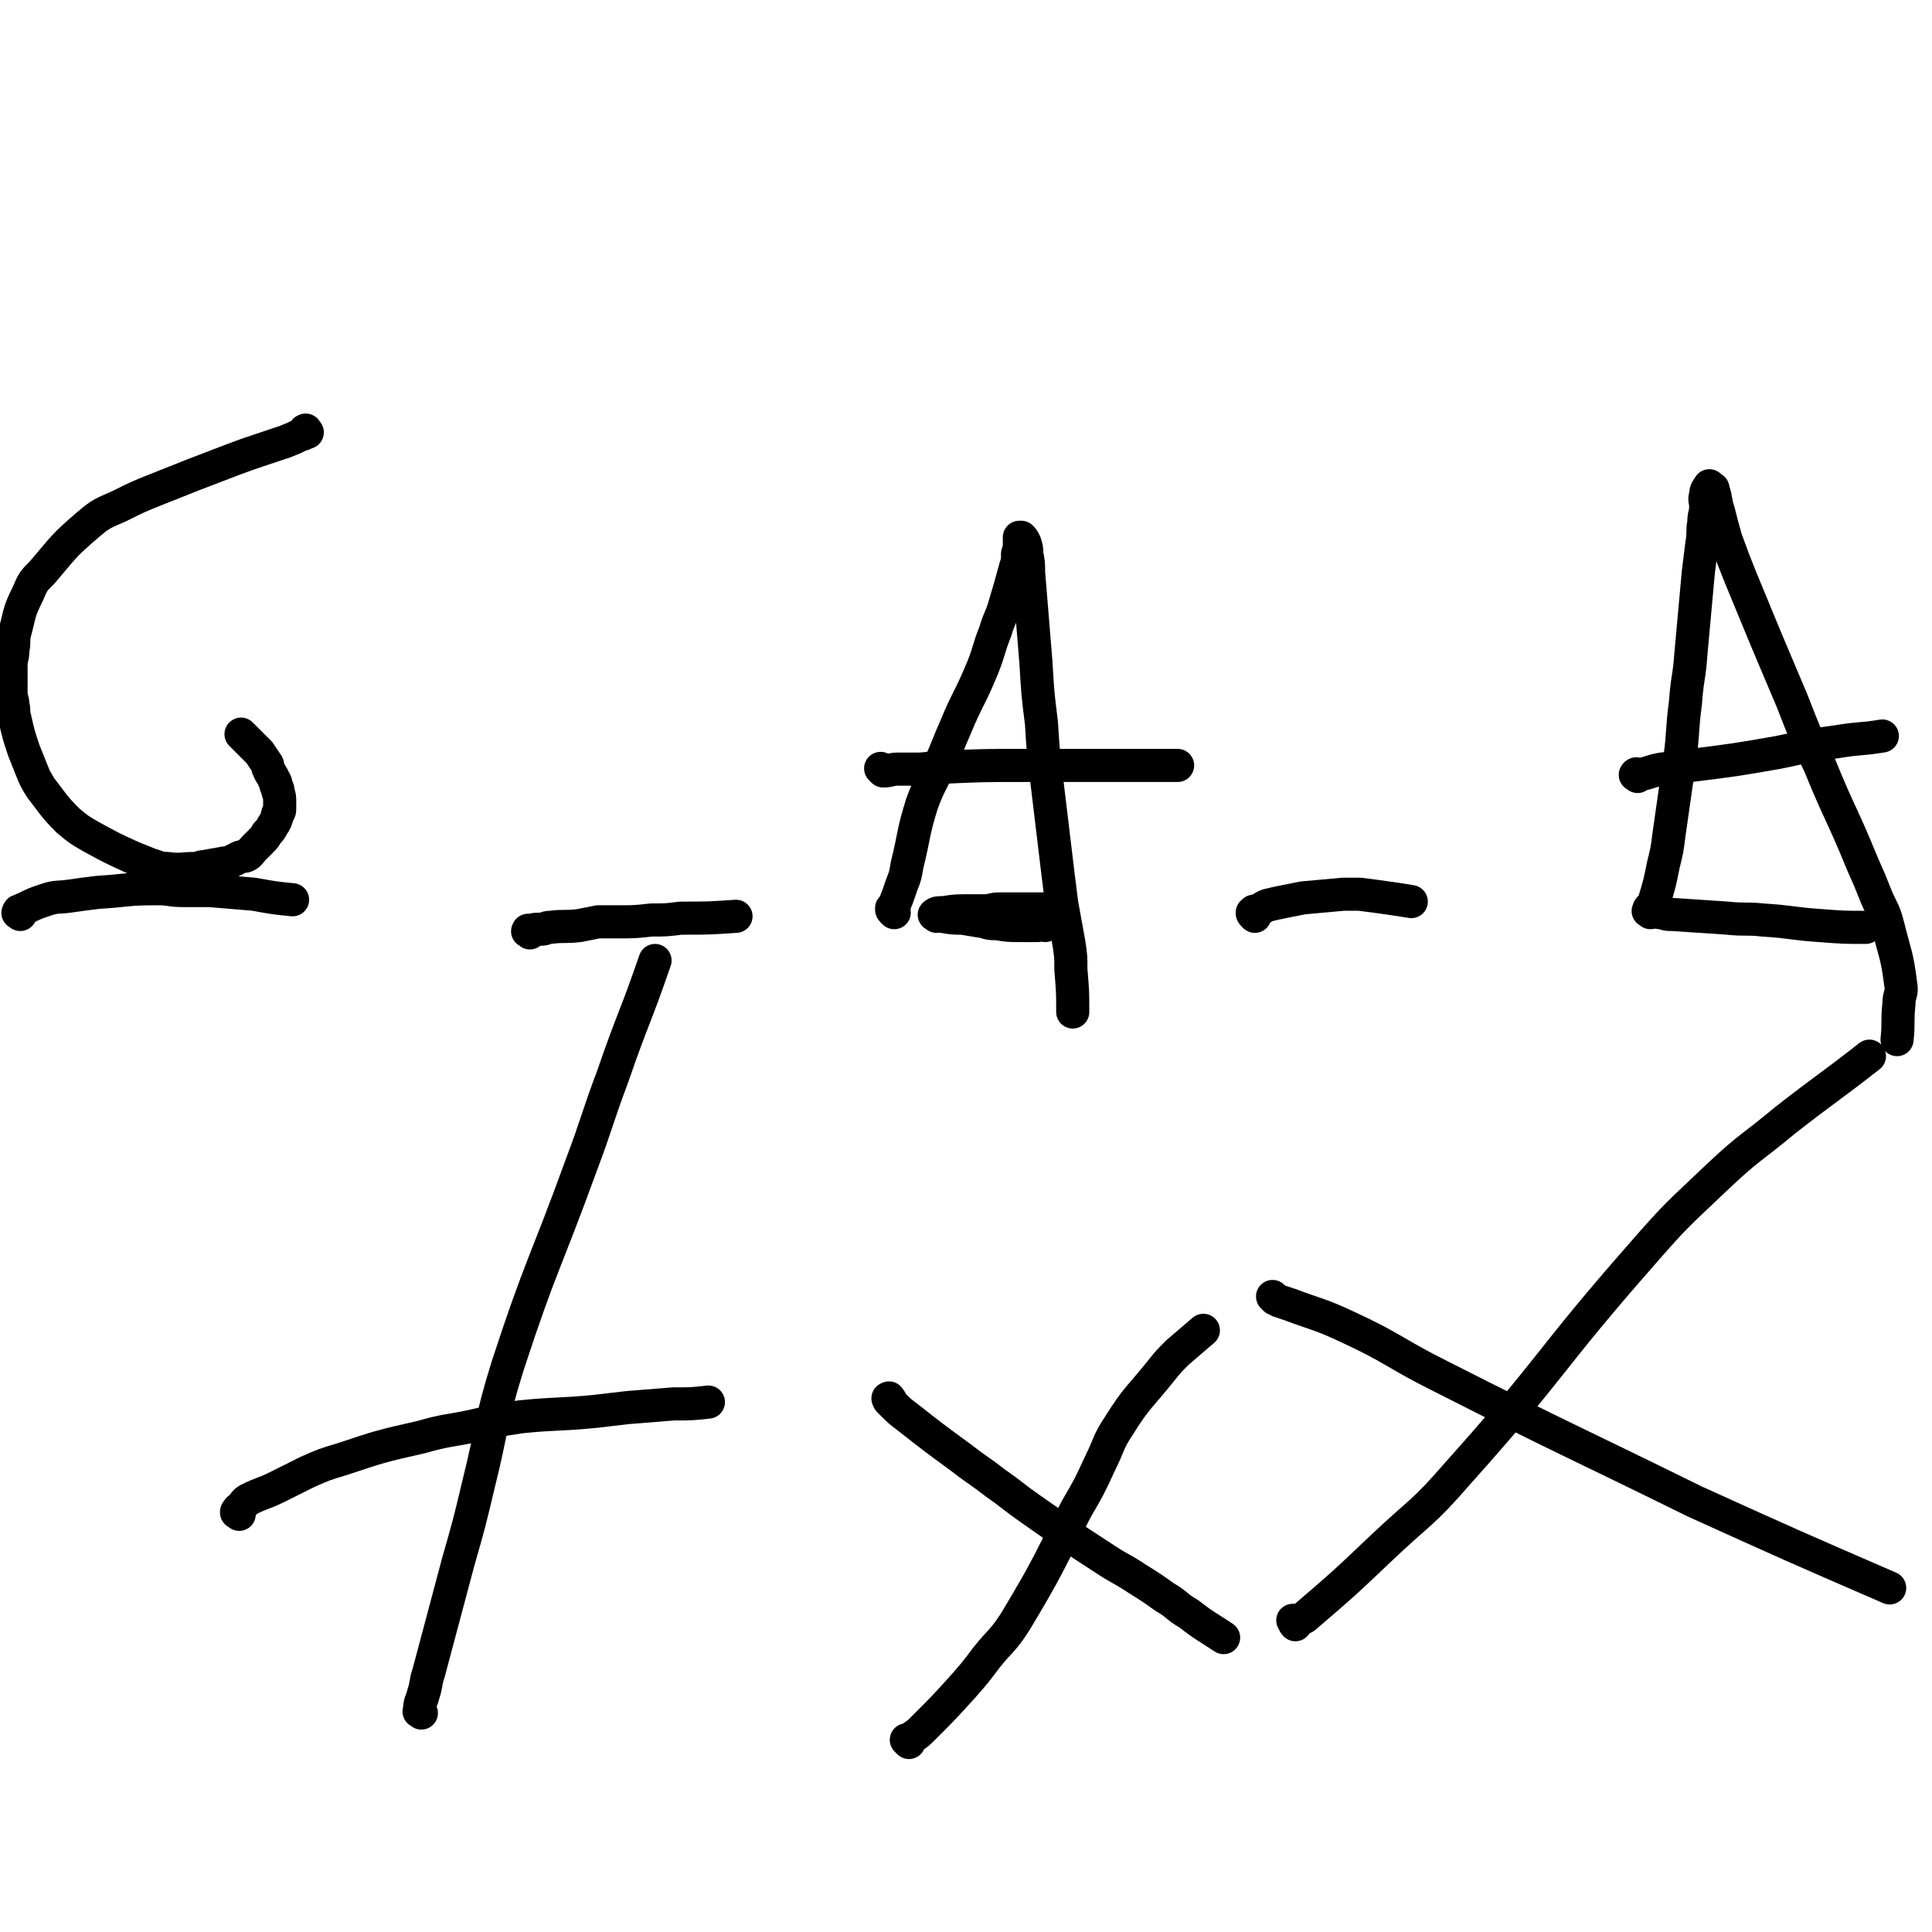 <svg viewBox='0 0 1050 1050' version='1.1' xmlns='http://www.w3.org/2000/svg' xmlns:xlink='http://www.w3.org/1999/xlink'><g fill='none' stroke='#000000' stroke-width='18' stroke-linecap='round' stroke-linejoin='round'><path d='M11,497c-1,-1 -2,-1 -1,-1 0,-1 0,-1 1,-1 1,0 1,-1 2,-1 6,-3 6,-3 12,-5 6,-2 6,-1 13,-2 7,-1 7,-1 15,-2 16,-1 16,-2 32,-2 8,0 7,1 15,1 7,0 7,0 14,0 12,1 12,1 24,2 0,0 0,0 0,0 11,2 11,2 21,3 '/><path d='M288,507c-1,-1 -2,-1 -1,-1 0,-1 0,0 1,0 0,0 0,0 0,0 0,0 -1,0 0,0 2,-1 3,-1 6,-1 3,0 2,-1 5,-1 8,-1 8,0 16,-1 5,-1 5,-1 10,-2 5,0 5,0 10,0 10,0 10,0 19,-1 8,0 8,0 16,-1 0,0 0,0 0,0 15,0 15,0 30,-1 '/><path d='M509,498c-1,-1 -2,-1 -1,-1 1,-1 2,-1 5,-1 0,0 0,0 0,0 0,0 -1,0 0,0 6,-1 7,-1 14,-1 4,0 4,0 8,0 4,0 4,-1 8,-1 7,0 7,0 14,0 4,0 4,0 7,0 0,0 0,0 0,0 6,0 6,0 12,0 '/><path d='M682,498c-1,-1 -1,-1 -1,-1 -1,-1 0,-1 0,-1 0,0 0,0 0,0 0,0 -1,0 0,0 0,-1 1,-1 2,-1 3,-1 3,-2 6,-3 4,-1 4,-1 9,-2 5,-1 5,-1 10,-2 11,-1 11,-1 22,-2 4,0 5,0 9,0 8,1 8,1 15,2 0,0 0,0 0,0 7,1 7,1 13,2 '/><path d='M902,496c-1,-1 -1,-1 -1,-1 -1,-1 0,0 0,0 0,0 0,0 0,0 0,0 0,0 0,0 -1,-1 0,0 0,0 1,1 1,1 2,1 3,1 3,1 6,1 15,1 15,1 30,2 9,1 10,0 19,1 16,1 16,2 31,3 0,0 0,0 0,0 13,1 13,1 25,1 '/><path d='M568,503c-1,-1 -1,-1 -1,-1 -1,-1 -1,0 -1,0 0,0 0,0 0,0 0,0 0,0 0,0 -1,-1 0,0 0,0 -1,1 -1,1 -3,1 -2,0 -2,0 -4,0 -2,0 -3,0 -5,0 -6,0 -6,0 -12,-1 -4,0 -4,0 -7,-1 -6,-1 -6,-1 -12,-2 0,0 0,0 0,0 -5,0 -5,0 -11,-1 '/><path d='M545,497c-1,-1 -1,-1 -1,-1 -1,-1 -1,0 -1,0 0,0 0,0 0,0 0,0 0,0 0,0 -1,-1 0,0 0,0 0,0 0,0 0,0 0,0 0,0 0,0 -1,-1 0,0 0,0 0,0 0,0 0,0 0,0 0,0 0,0 '/><path d='M167,235c-1,-1 -1,-2 -1,-1 -1,0 0,0 0,1 0,0 0,0 0,0 0,0 0,0 0,0 -1,-1 0,0 0,0 0,0 0,0 0,0 0,0 0,0 0,0 -1,-1 0,0 0,0 -1,1 -1,1 -2,1 -4,2 -4,2 -9,4 -6,2 -6,2 -12,4 -9,3 -9,3 -17,6 -21,8 -21,8 -41,16 -10,4 -10,4 -20,9 -9,4 -10,4 -17,10 -14,12 -13,12 -25,26 -5,5 -5,5 -8,12 -5,10 -4,10 -7,21 -1,4 0,5 -1,9 0,5 -1,4 -1,9 0,7 0,7 0,14 0,4 1,4 1,7 1,4 0,4 1,7 2,9 2,9 5,18 2,5 2,5 4,10 2,5 2,5 5,10 7,9 7,10 15,18 6,5 6,5 13,9 11,6 11,6 22,11 5,2 5,2 10,4 4,1 4,2 9,2 7,1 8,0 15,0 3,0 2,-1 5,-1 5,-1 6,-1 11,-2 0,0 0,0 0,0 2,0 2,0 4,-1 0,0 0,0 0,0 2,-1 2,-1 4,-2 2,-1 2,0 4,-1 2,-1 2,-2 4,-4 2,-2 2,-2 4,-4 2,-2 2,-2 3,-4 2,-2 2,-2 3,-4 0,0 0,0 0,0 2,-3 2,-3 3,-7 1,-1 1,-1 1,-3 0,-1 0,-2 0,-3 0,-3 0,-3 -1,-6 0,-2 0,-1 -1,-3 0,-1 0,-2 -1,-3 -1,-3 -2,-3 -3,-6 -1,-1 0,-2 -1,-3 -2,-3 -2,-3 -4,-6 -1,-1 -1,-1 -2,-2 -1,-1 -1,-1 -2,-2 -1,-1 -1,-1 -2,-2 0,0 0,0 0,0 0,0 0,0 0,0 -2,-2 -2,-2 -3,-3 0,0 -1,-1 -1,-1 0,0 1,1 1,1 0,0 0,0 0,0 '/><path d='M486,496c-1,-1 -1,-1 -1,-1 -1,-1 0,-1 0,-1 0,0 0,0 0,0 0,0 0,0 0,0 -1,-1 0,0 0,0 1,-1 1,-1 1,-2 2,-5 2,-5 4,-11 2,-5 2,-5 3,-11 4,-16 3,-17 8,-33 4,-11 5,-11 10,-22 4,-9 4,-10 8,-19 7,-17 8,-16 15,-33 4,-10 3,-10 7,-20 2,-7 3,-7 5,-14 3,-10 3,-10 6,-21 1,-3 1,-3 1,-7 1,-3 1,-3 1,-7 0,-1 0,-1 0,-2 0,0 1,0 1,0 1,1 1,1 2,3 1,3 1,3 1,6 1,5 1,5 1,10 2,24 2,25 4,49 1,17 1,17 3,33 1,16 1,16 3,32 3,25 3,25 6,50 1,8 1,8 2,16 2,11 2,11 4,22 1,7 1,7 1,14 0,0 0,0 0,0 1,12 1,12 1,23 '/><path d='M480,419c-1,-1 -2,-2 -1,-1 0,0 0,0 1,1 0,0 0,0 0,0 4,0 4,-1 8,-1 5,0 5,0 10,0 7,0 7,-1 14,-1 22,-1 22,-1 45,-1 14,0 14,0 28,0 28,0 28,0 55,0 '/><path d='M897,496c-1,-1 -2,-1 -1,-1 0,-1 0,-1 1,-2 0,0 0,0 0,0 1,-1 1,-1 2,-3 3,-10 3,-10 5,-20 2,-8 2,-8 3,-16 3,-21 3,-21 6,-42 2,-15 1,-15 3,-30 1,-14 2,-13 3,-27 2,-22 2,-22 4,-44 1,-8 1,-8 2,-16 1,-5 0,-6 1,-11 0,-5 1,-4 1,-9 0,-3 -1,-3 0,-6 0,-3 1,-3 2,-5 0,0 1,1 1,1 1,1 1,0 1,1 2,6 1,6 3,12 2,8 2,8 4,15 4,11 4,11 8,21 14,34 14,34 28,67 7,18 7,18 15,35 11,27 12,26 23,53 4,9 4,9 8,19 3,7 4,7 6,15 4,16 5,16 7,32 1,5 -1,5 -1,11 -1,9 0,10 -1,19 '/><path d='M890,422c-1,-1 -2,-1 -1,-1 0,-1 1,0 2,0 0,0 0,0 0,0 6,-1 6,-2 12,-3 8,-1 8,-1 16,-2 24,-3 24,-3 47,-7 10,-2 9,-2 19,-4 7,-1 7,-1 14,-2 12,-2 12,-1 24,-3 '/><path d='M130,823c-1,-1 -1,-1 -1,-1 -1,-1 0,0 0,0 0,0 0,0 0,0 0,0 -1,0 0,0 0,-2 1,-2 2,-3 2,-2 2,-3 4,-4 8,-4 8,-3 16,-7 8,-4 8,-4 16,-8 9,-4 9,-4 19,-7 21,-7 21,-7 43,-12 14,-4 14,-3 28,-6 13,-3 13,-3 26,-5 20,-2 21,-1 41,-3 9,-1 8,-1 17,-2 12,-1 13,-1 25,-2 0,0 0,0 0,0 10,0 10,0 19,-1 '/><path d='M229,931c-1,-1 -2,-1 -1,-1 0,-5 1,-5 2,-9 0,0 0,0 0,0 2,-6 1,-6 3,-12 8,-30 8,-30 16,-60 6,-21 6,-21 11,-42 8,-32 6,-33 16,-65 18,-55 20,-54 40,-109 9,-24 8,-24 17,-48 11,-32 12,-31 23,-63 '/><path d='M494,947c-1,-1 -1,-1 -1,-1 -1,-1 0,0 0,0 0,0 0,0 0,0 2,-1 2,-1 3,-2 3,-2 3,-2 6,-5 11,-11 11,-11 21,-22 7,-8 7,-8 13,-16 8,-10 9,-9 16,-20 18,-30 17,-30 33,-61 7,-12 7,-12 13,-25 5,-10 4,-11 10,-20 10,-16 11,-15 23,-30 4,-5 4,-5 9,-10 7,-6 7,-6 14,-12 '/><path d='M484,761c-1,-1 -1,-2 -1,-1 -1,0 0,0 0,1 0,0 0,0 0,0 1,1 1,1 2,2 4,4 4,4 8,7 14,11 14,11 29,22 9,7 10,7 19,14 10,7 9,7 19,14 20,14 20,14 40,27 9,6 9,5 18,11 8,5 8,5 15,10 7,4 6,5 13,9 9,7 10,7 19,13 '/><path d='M704,882c-1,-1 -2,-2 -1,-1 0,0 0,1 1,2 0,0 0,0 0,0 1,-1 0,-1 1,-2 2,-1 2,-1 4,-2 21,-18 21,-18 41,-37 21,-20 23,-19 42,-41 52,-58 49,-61 100,-119 20,-23 20,-22 42,-43 17,-16 18,-15 36,-30 23,-18 23,-17 46,-35 '/><path d='M693,706c-1,-1 -2,-2 -1,-1 0,0 1,1 3,2 3,1 3,1 6,2 16,6 16,5 31,12 26,12 25,14 51,27 69,35 69,34 138,68 0,0 0,0 0,0 53,24 53,24 106,47 '/></g>
</svg>